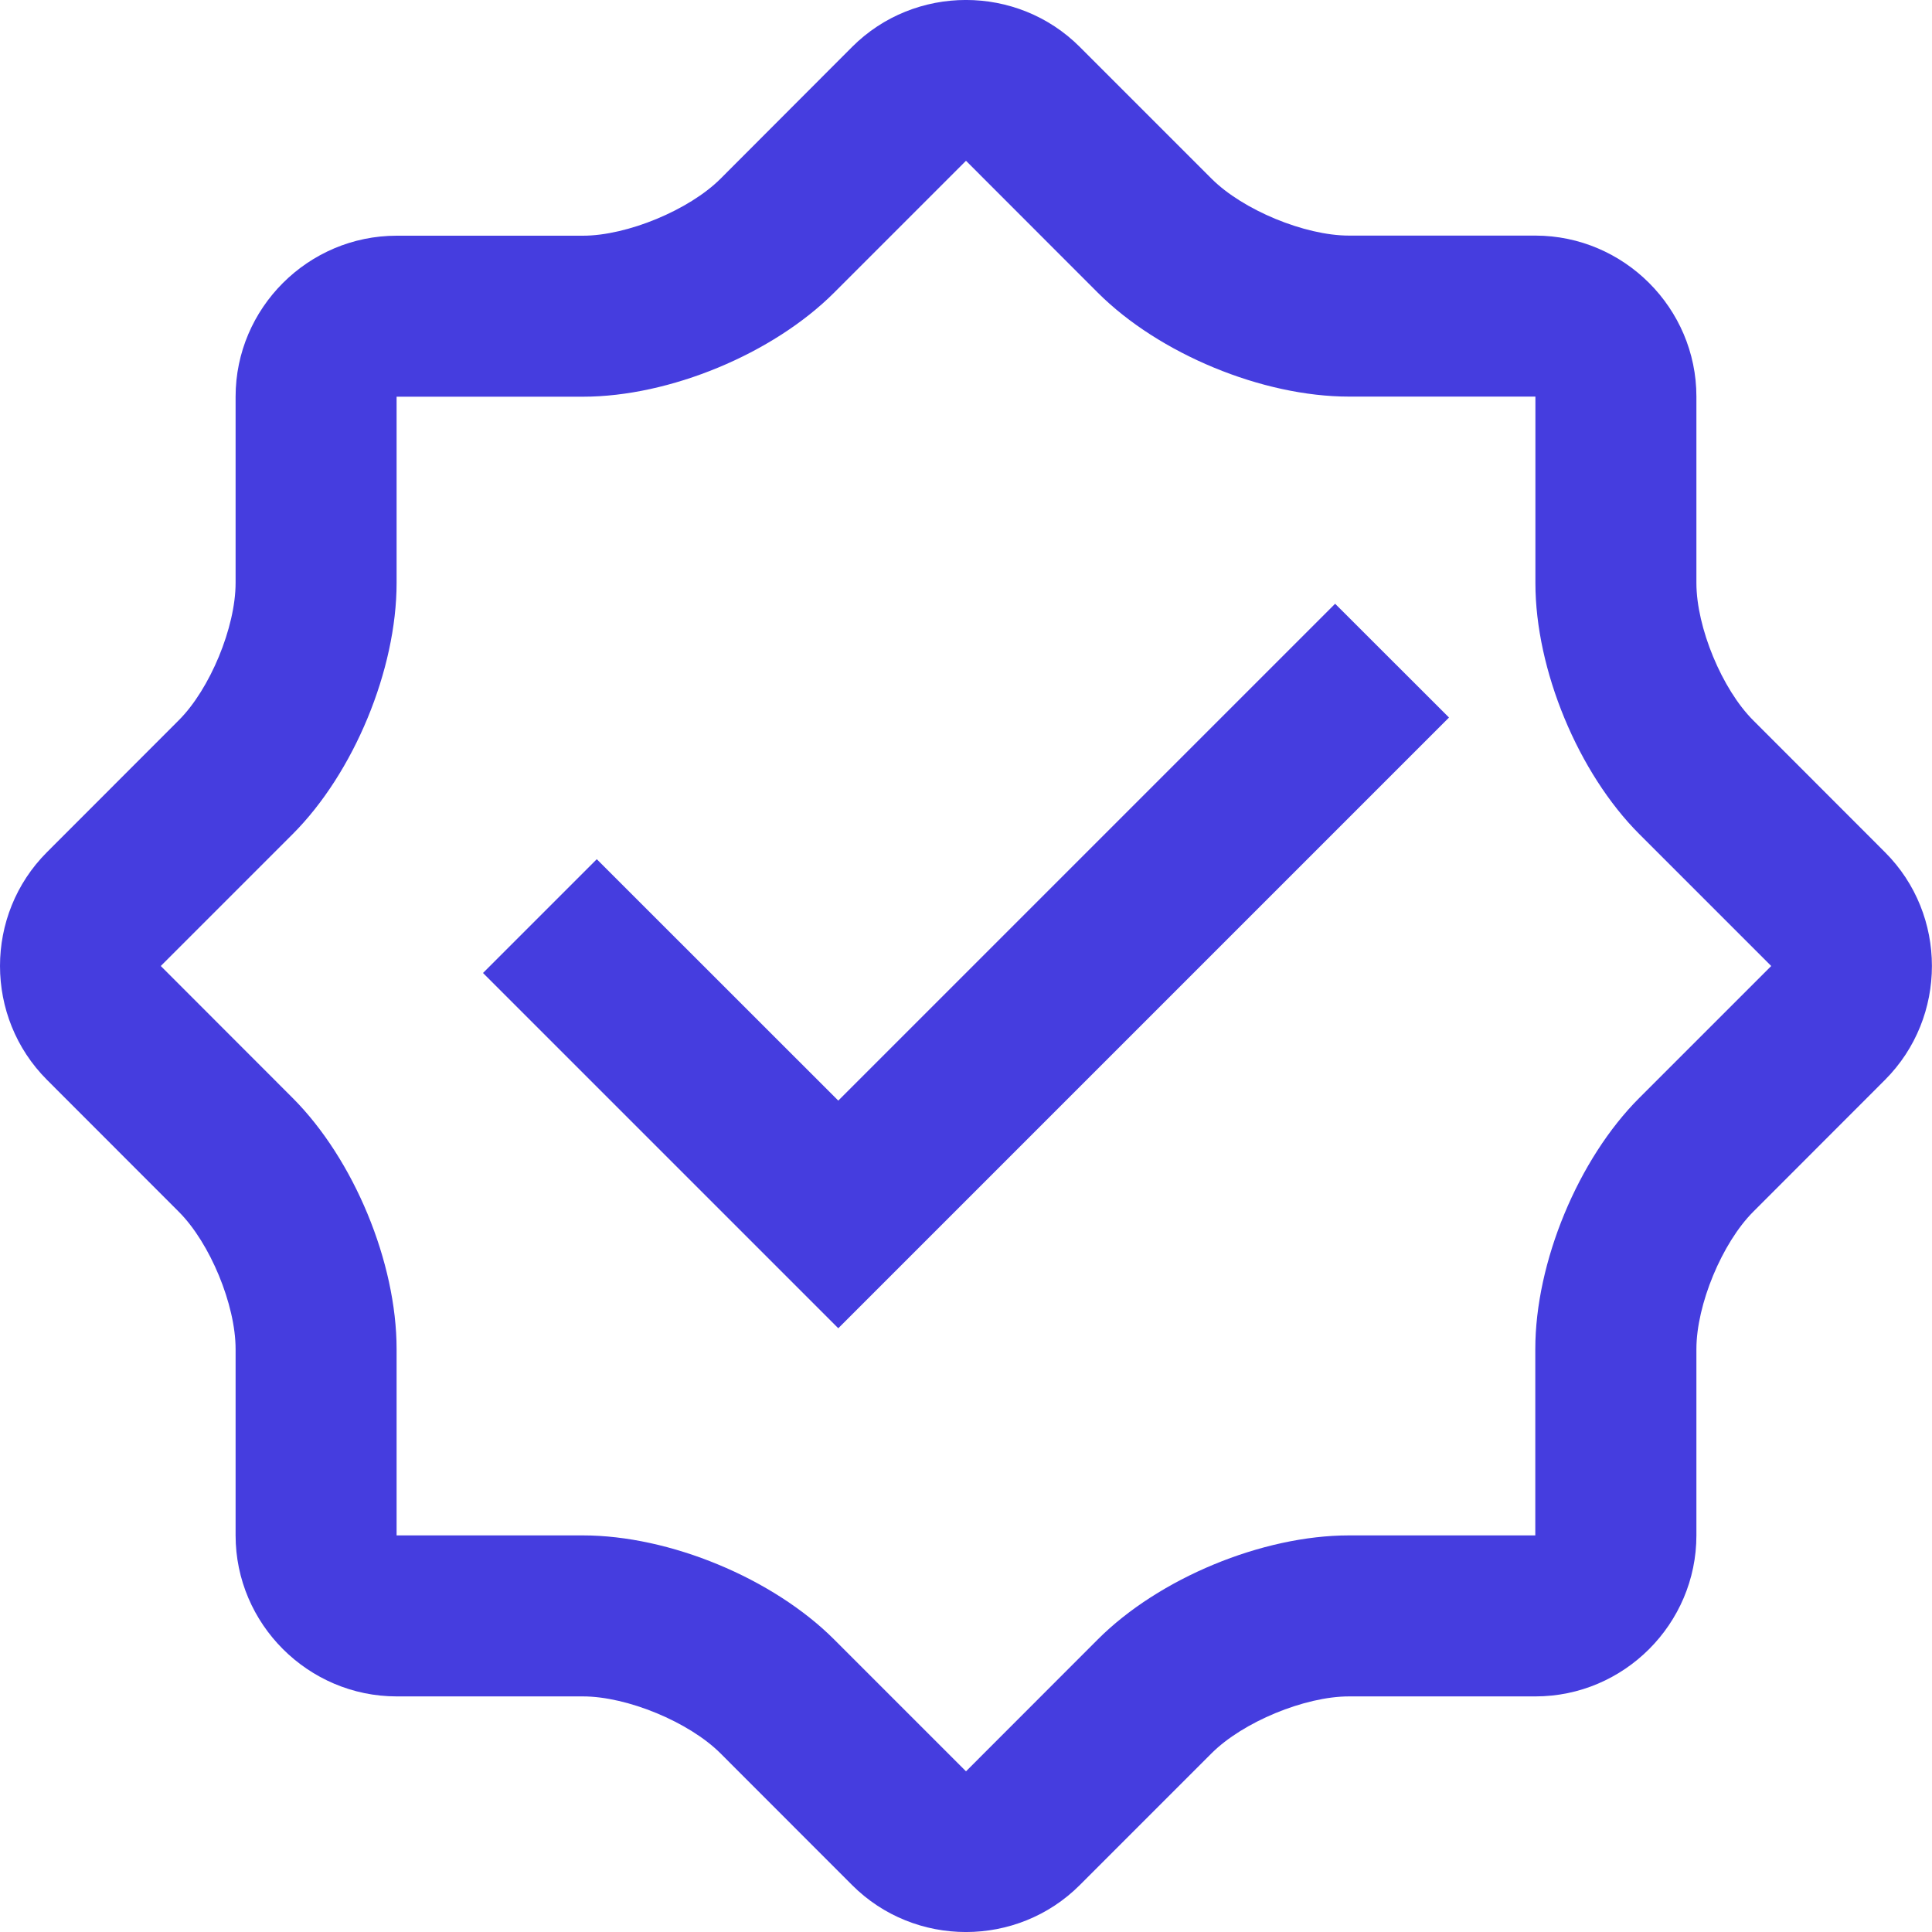 <svg width="18" height="18" viewBox="0 0 18 18" fill="none" xmlns="http://www.w3.org/2000/svg">
<g clip-path="url(#clip0_1033_2)">
<path d="M17.562 7.94L16.335 6.712C16.043 6.421 15.805 5.844 15.805 5.432V3.695C15.805 2.871 15.13 2.196 14.305 2.195H12.568C12.156 2.195 11.579 1.956 11.288 1.665L10.06 0.437C9.477 -0.146 8.522 -0.146 7.939 0.437L6.712 1.666C6.42 1.957 5.843 2.196 5.431 2.196H3.696C2.871 2.196 2.195 2.87 2.195 3.696V5.431C2.195 5.843 1.957 6.42 1.665 6.711L0.438 7.939C-0.146 8.522 -0.146 9.477 0.438 10.061L1.665 11.289C1.957 11.58 2.195 12.157 2.195 12.569V14.305C2.195 15.13 2.871 15.805 3.696 15.805H5.431C5.844 15.805 6.42 16.044 6.712 16.335L7.939 17.563C8.522 18.146 9.477 18.146 10.06 17.563L11.288 16.335C11.579 16.044 12.156 15.805 12.568 15.805H14.305C15.13 15.805 15.805 15.13 15.805 14.305V12.569C15.805 12.156 16.044 11.58 16.335 11.289L17.562 10.061C18.145 9.477 18.145 8.522 17.562 7.94ZM15.274 10.228C14.703 10.798 14.304 11.762 14.304 12.569V14.305H12.568C11.761 14.305 10.797 14.704 10.227 15.275L9 16.503L7.772 15.275C7.201 14.704 6.238 14.305 5.431 14.305H3.695V12.569C3.695 11.762 3.297 10.8 2.726 10.229L1.498 9L2.726 7.772C3.297 7.201 3.695 6.239 3.695 5.431V3.696H5.431C6.238 3.696 7.201 3.297 7.772 2.726L9 1.498L10.227 2.726C10.798 3.297 11.761 3.695 12.568 3.695H14.305V5.432C14.305 6.239 14.703 7.202 15.275 7.773L16.502 9L15.274 10.228Z" fill="#453DDF"/>
<path d="M12.439 5.625L7.81 10.254L5.56 8.005L4.5 9.065L7.81 12.375L13.5 6.685L12.439 5.625Z" fill="#453DDF"/>
</g>
<defs>
<clipPath id="clip0_1033_2">
<rect width="18" height="18" fill="white"/>
</clipPath>
</defs>
</svg>
